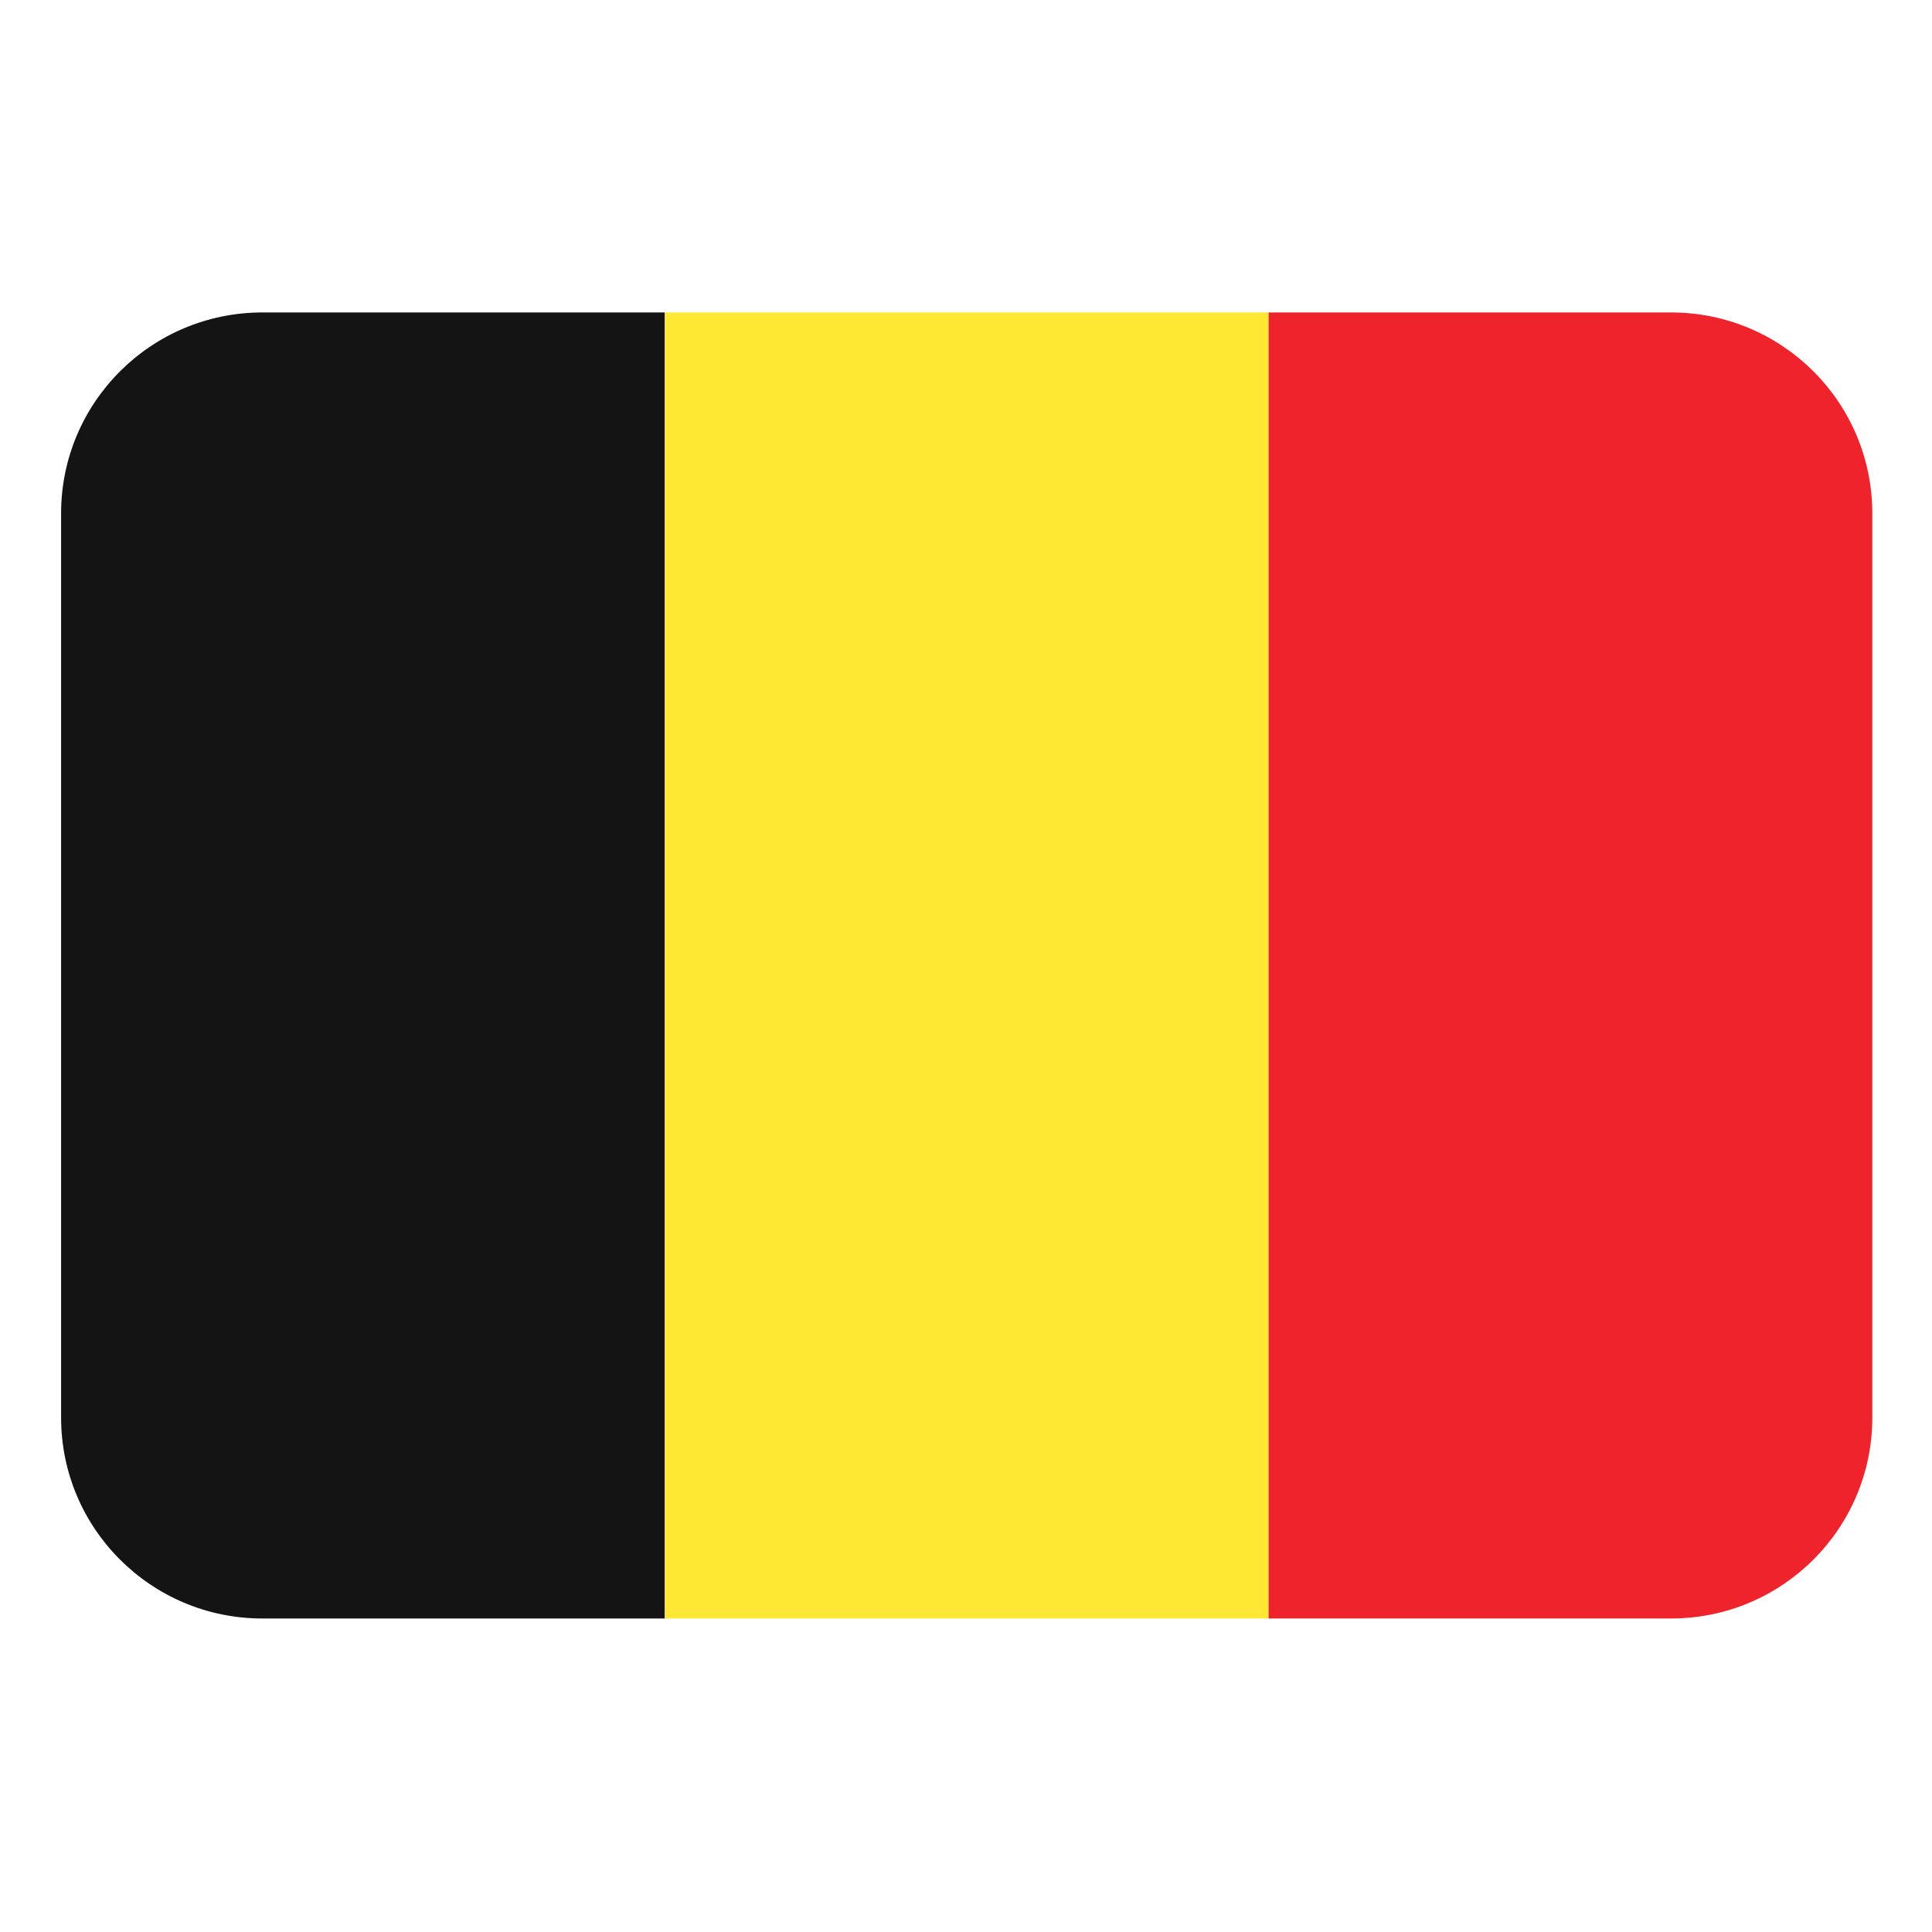 <svg xmlns="http://www.w3.org/2000/svg" xmlns:xlink="http://www.w3.org/1999/xlink" width="500" viewBox="0 0 375 375" height="500" preserveAspectRatio="xMidYMid meet"><defs><clipPath id="aec7e3ec69"><path d="M 11.762 60.648 L 130 60.648 L 130 314.148 L 11.762 314.148 Z M 11.762 60.648 " clip-rule="nonzero"></path></clipPath><clipPath id="8ef47d27f8"><path d="M 129 60.648 L 247 60.648 L 247 314.148 L 129 314.148 Z M 129 60.648 " clip-rule="nonzero"></path></clipPath><clipPath id="29547b3115"><path d="M 246 60.648 L 363.512 60.648 L 363.512 314.148 L 246 314.148 Z M 246 60.648 " clip-rule="nonzero"></path></clipPath></defs><g clip-path="url(#aec7e3ec69)"><path fill="#141414" d="M 50.922 60.648 C 29.348 60.648 11.859 78.113 11.859 99.648 L 11.859 275.148 C 11.859 296.688 29.348 314.148 50.922 314.148 L 129.043 314.148 L 129.043 60.648 Z M 50.922 60.648 " fill-opacity="1" fill-rule="nonzero"></path></g><g clip-path="url(#8ef47d27f8)"><path fill="#fee833" d="M 129.043 60.648 L 246.23 60.648 L 246.23 314.148 L 129.043 314.148 Z M 129.043 60.648 " fill-opacity="1" fill-rule="nonzero"></path></g><g clip-path="url(#29547b3115)"><path fill="#ee232c" d="M 324.355 60.648 L 246.23 60.648 L 246.23 314.148 L 324.355 314.148 C 345.926 314.148 363.414 296.688 363.414 275.148 L 363.414 99.648 C 363.414 78.113 345.926 60.648 324.355 60.648 Z M 324.355 60.648 " fill-opacity="1" fill-rule="nonzero"></path></g></svg>
